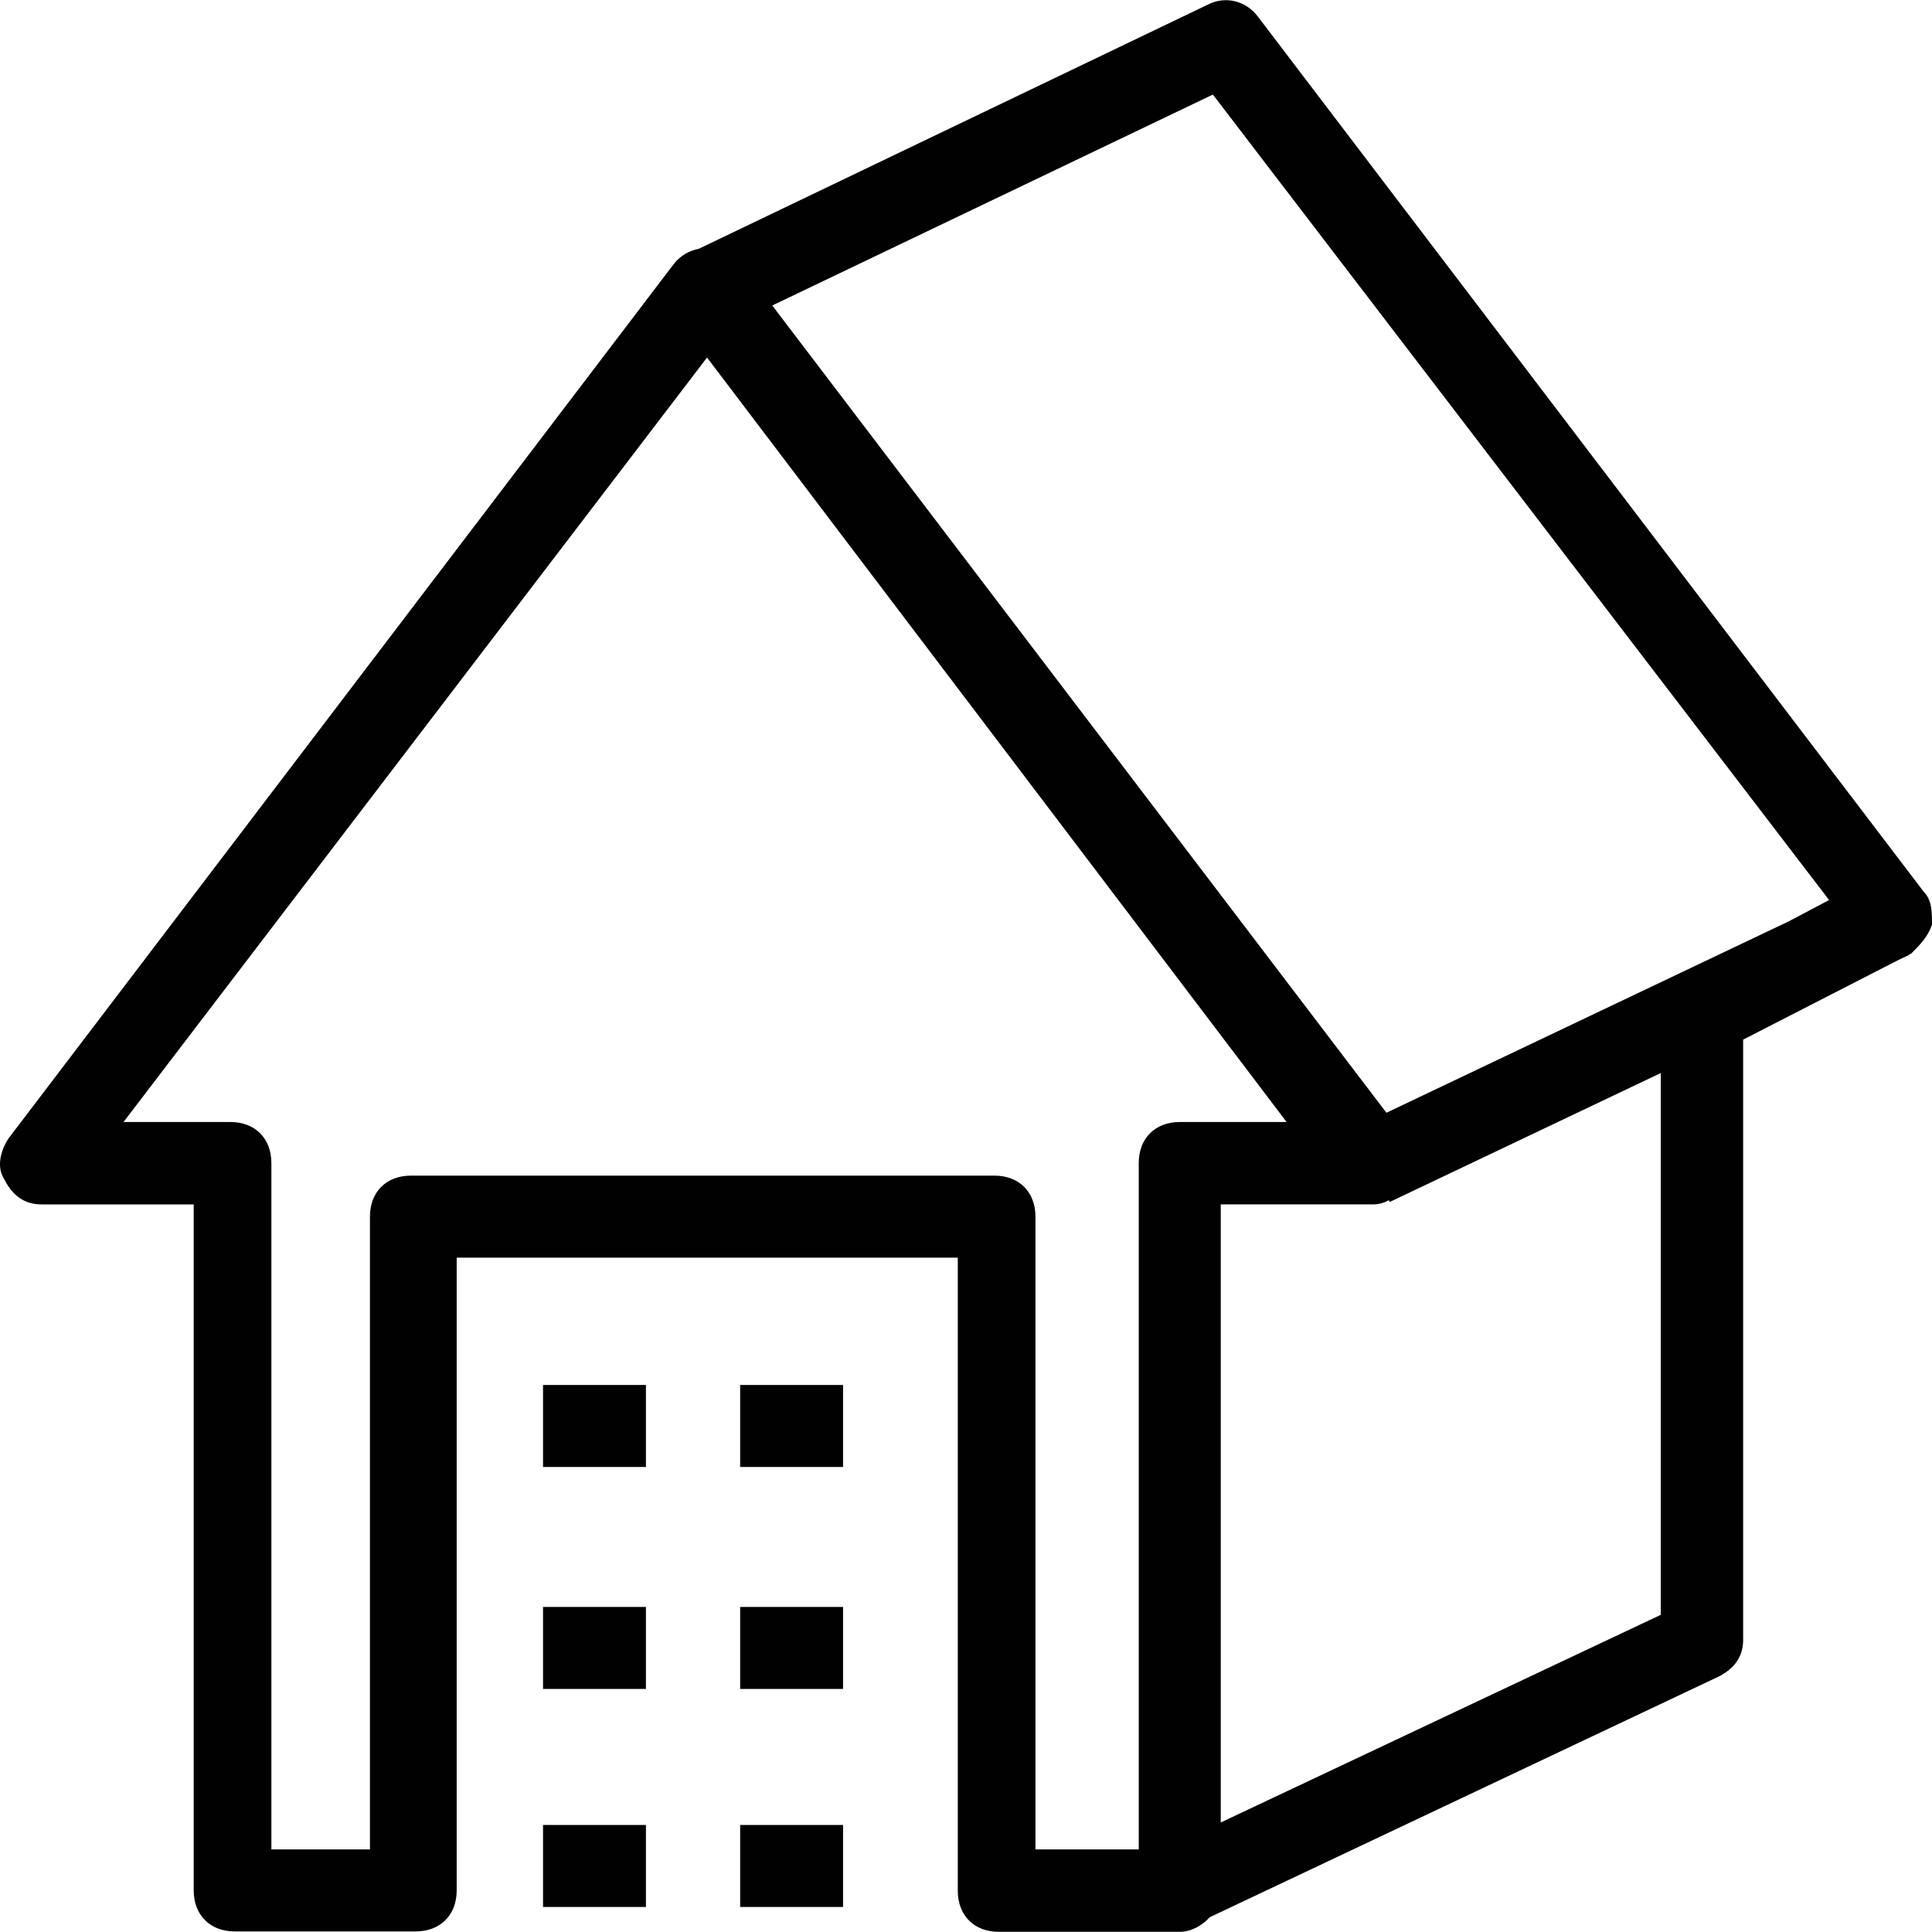<?xml version='1.0' encoding='iso-8859-1'?>
<!-- Uploaded to: SVG Repo, www.svgrepo.com, Generator: SVG Repo Mixer Tools -->
<svg version="1.1" xmlns="http://www.w3.org/2000/svg" viewBox="0 0 490.034 490.034" xmlns:xlink="http://www.w3.org/1999/xlink" enable-background="new 0 0 490.034 490.034">
  <g>
    <g fill="#010101">
      <path d="m490.034,234.487c0-3.1 0-6.2-2.1-8.3l-168.9-222c-3.1-4.1-8.3-5.2-12.5-3.1l-129.286,62.014c-2.367,0.459-4.596,1.683-6.214,3.687l-168.9,222c-2,3.1-3.1,7.3-1,10.4 2.1,4.2 5.2,6.3 9.4,6.3h38.6v174c0,6.2 4.1,10.4 10.4,10.4h45.9c6.2,0 10.4-4.1 10.4-10.4v-160.5h127.1v160.6c0,6.2 4.1,10.4 10.4,10.4h45.9c2.83,0 5.623-1.518 7.604-3.703l128.996-60.997c4.2-2.1 6.3-5.2 6.3-9.4v-152.2l39.338-20.176 2.755-1.31-.039-.082 .646-.331c2.1-2.102 4.2-4.202 5.2-7.302zm-190.8,50.1c-6.2,0-10.4,4.1-10.4,10.4v174.1h-25-1.2v-160.5c0-6.2-4.1-10.4-10.4-10.4h-148c-6.2,0-10.4,4.1-10.4,10.4v160.5h-25v-174.1c0-6.2-4.1-10.4-10.4-10.4h-27.1l148-193.9 147,193.9h-27.1zm122,125l-111.6,52.666v-156.766h38.6c1.48,0 2.821-0.403 4.033-1.054l.212,.446 68.755-32.71v137.418zm32.473-175.9l-102.055,48.553-155.778-204.754 111.76-53.499 156.3,204.3-10.227,5.4z"/>
      <rect width="26.1" x="137.734" y="351.287" height="20.8"/>
      <rect width="26.1" x="137.734" y="407.587" height="20.8"/>
      <rect width="26.1" x="137.734" y="462.887" height="20.8"/>
      <rect width="26.1" x="187.734" y="351.287" height="20.8"/>
      <rect width="26.1" x="187.734" y="407.587" height="20.8"/>
      <rect width="26.1" x="187.734" y="462.887" height="20.8"/>
    </g>
  </g>
</svg>